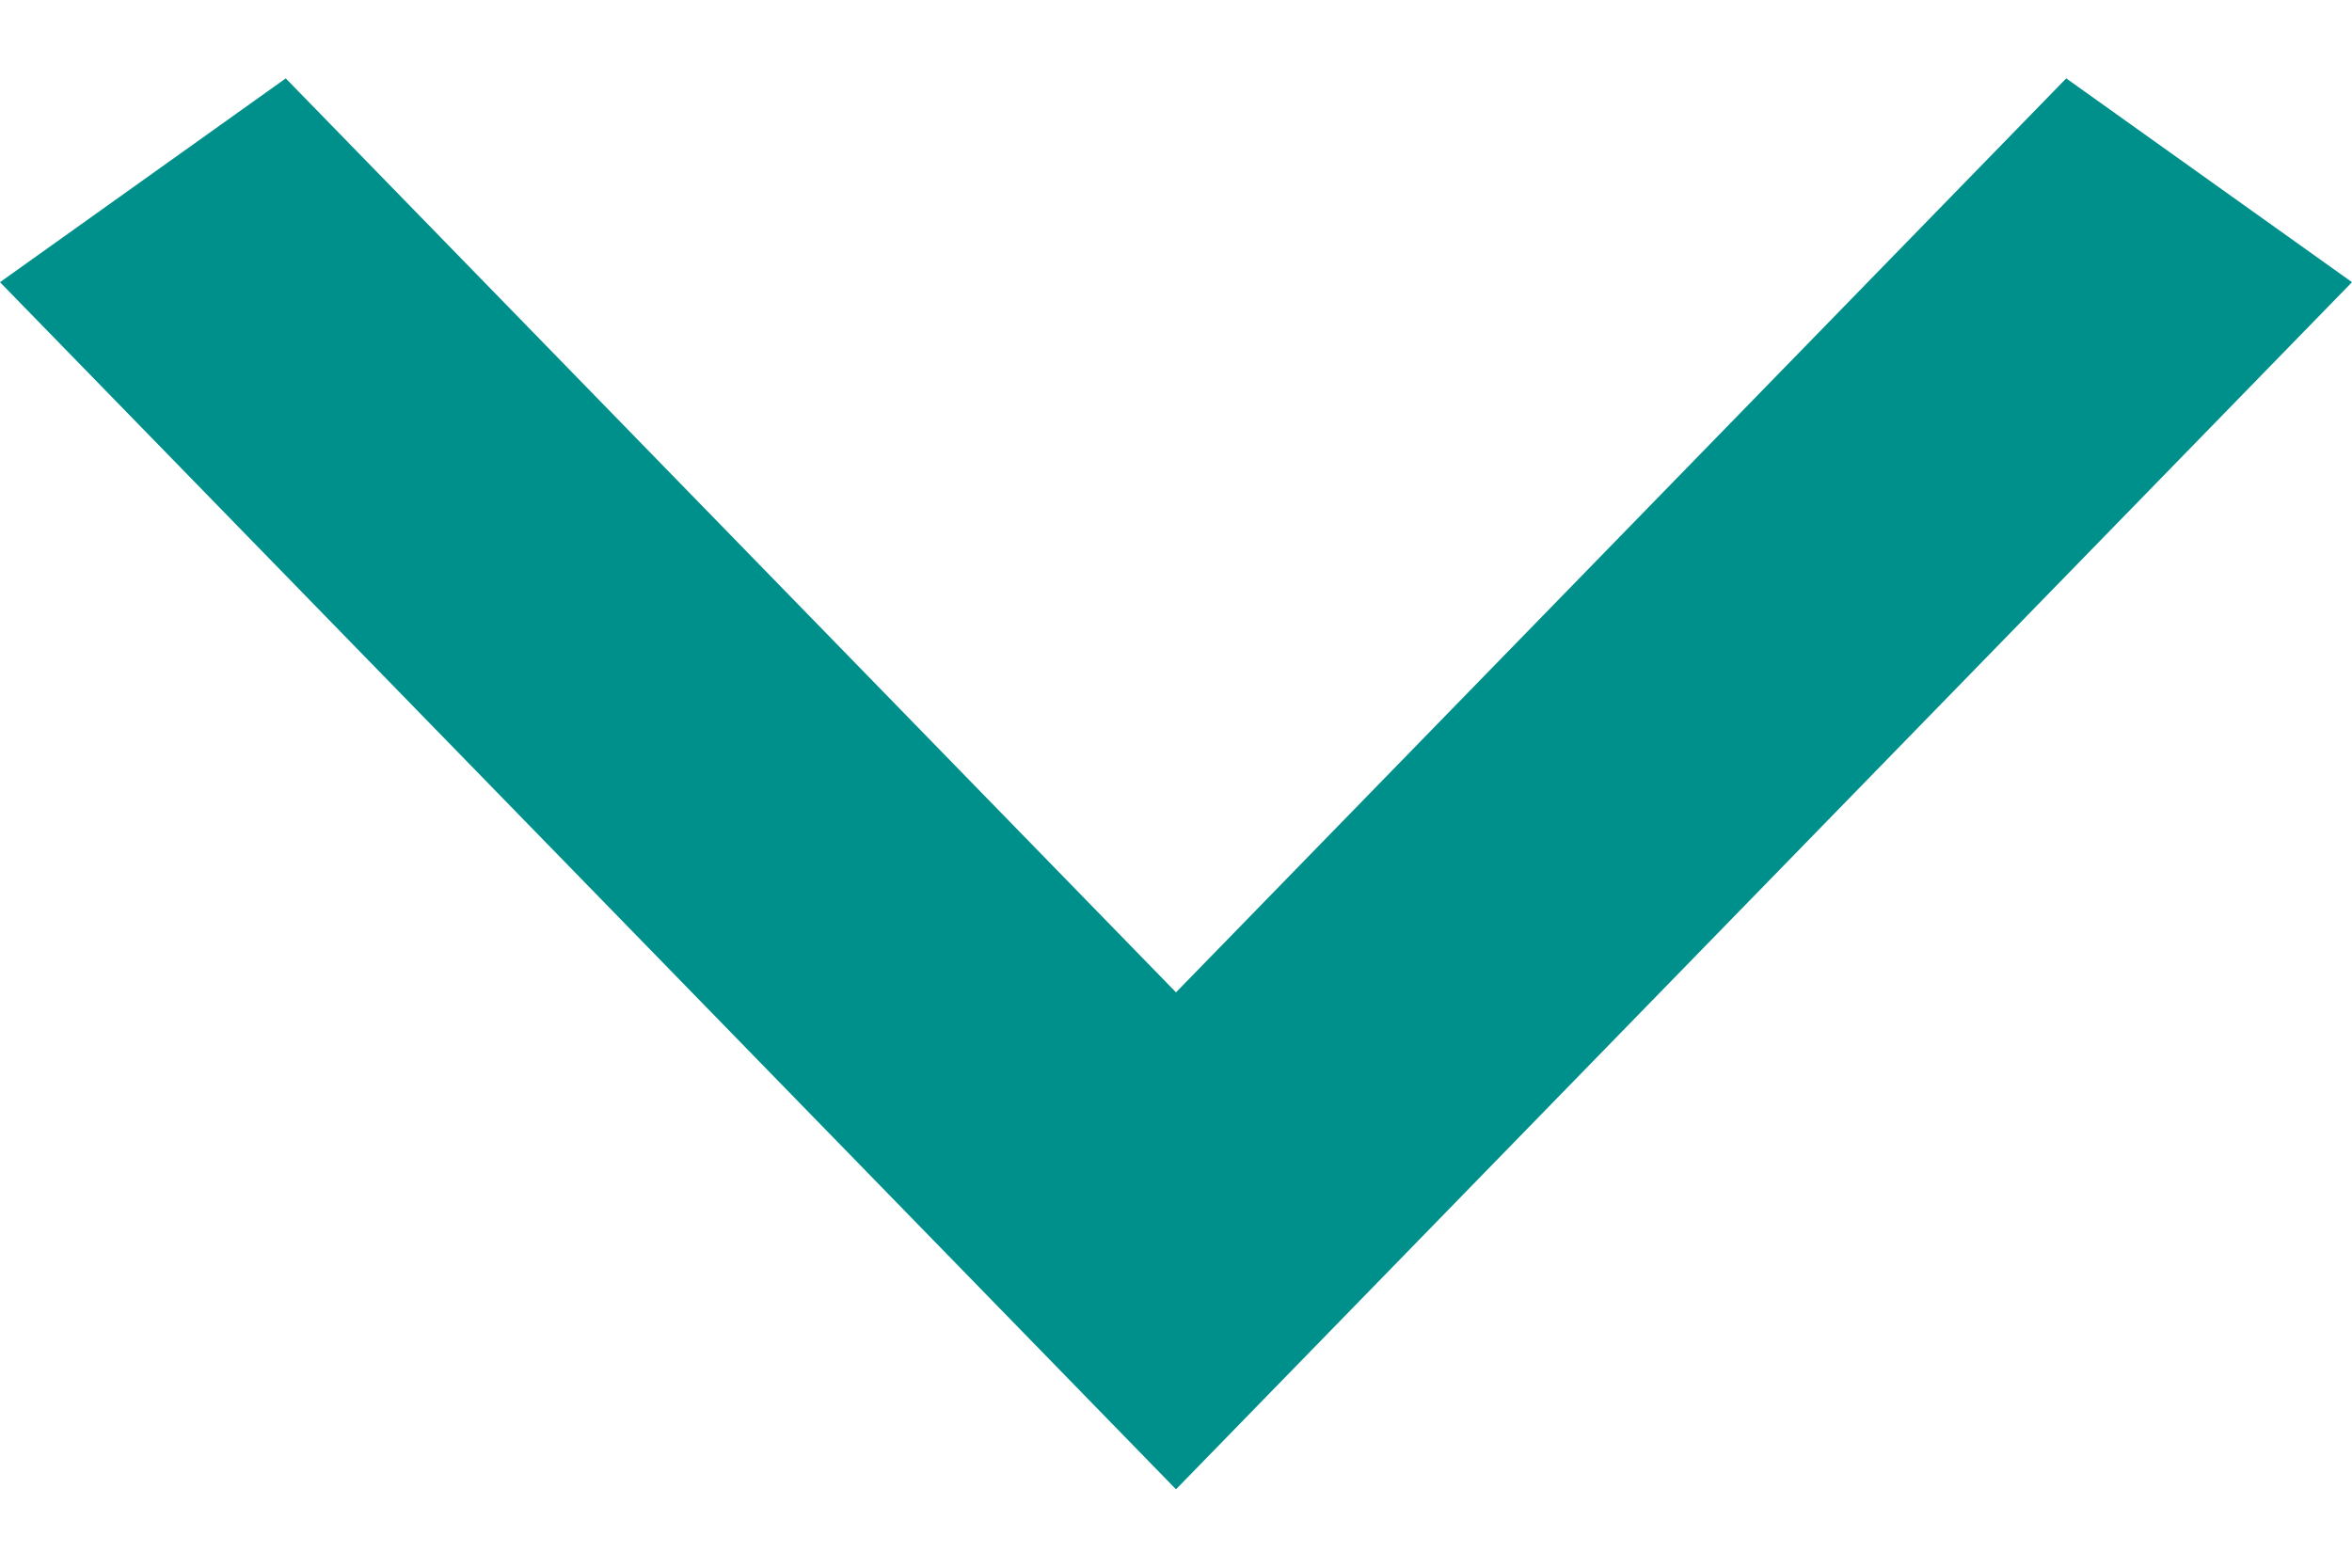 <svg xmlns="http://www.w3.org/2000/svg" width="12" height="8" fill="none"><path fill="#00908B" fill-rule="evenodd" d="M0 1.44 1.458.4 6 5.064 10.542.4 12 1.44 6 7.6 0 1.44Z" clip-rule="evenodd"/></svg>
